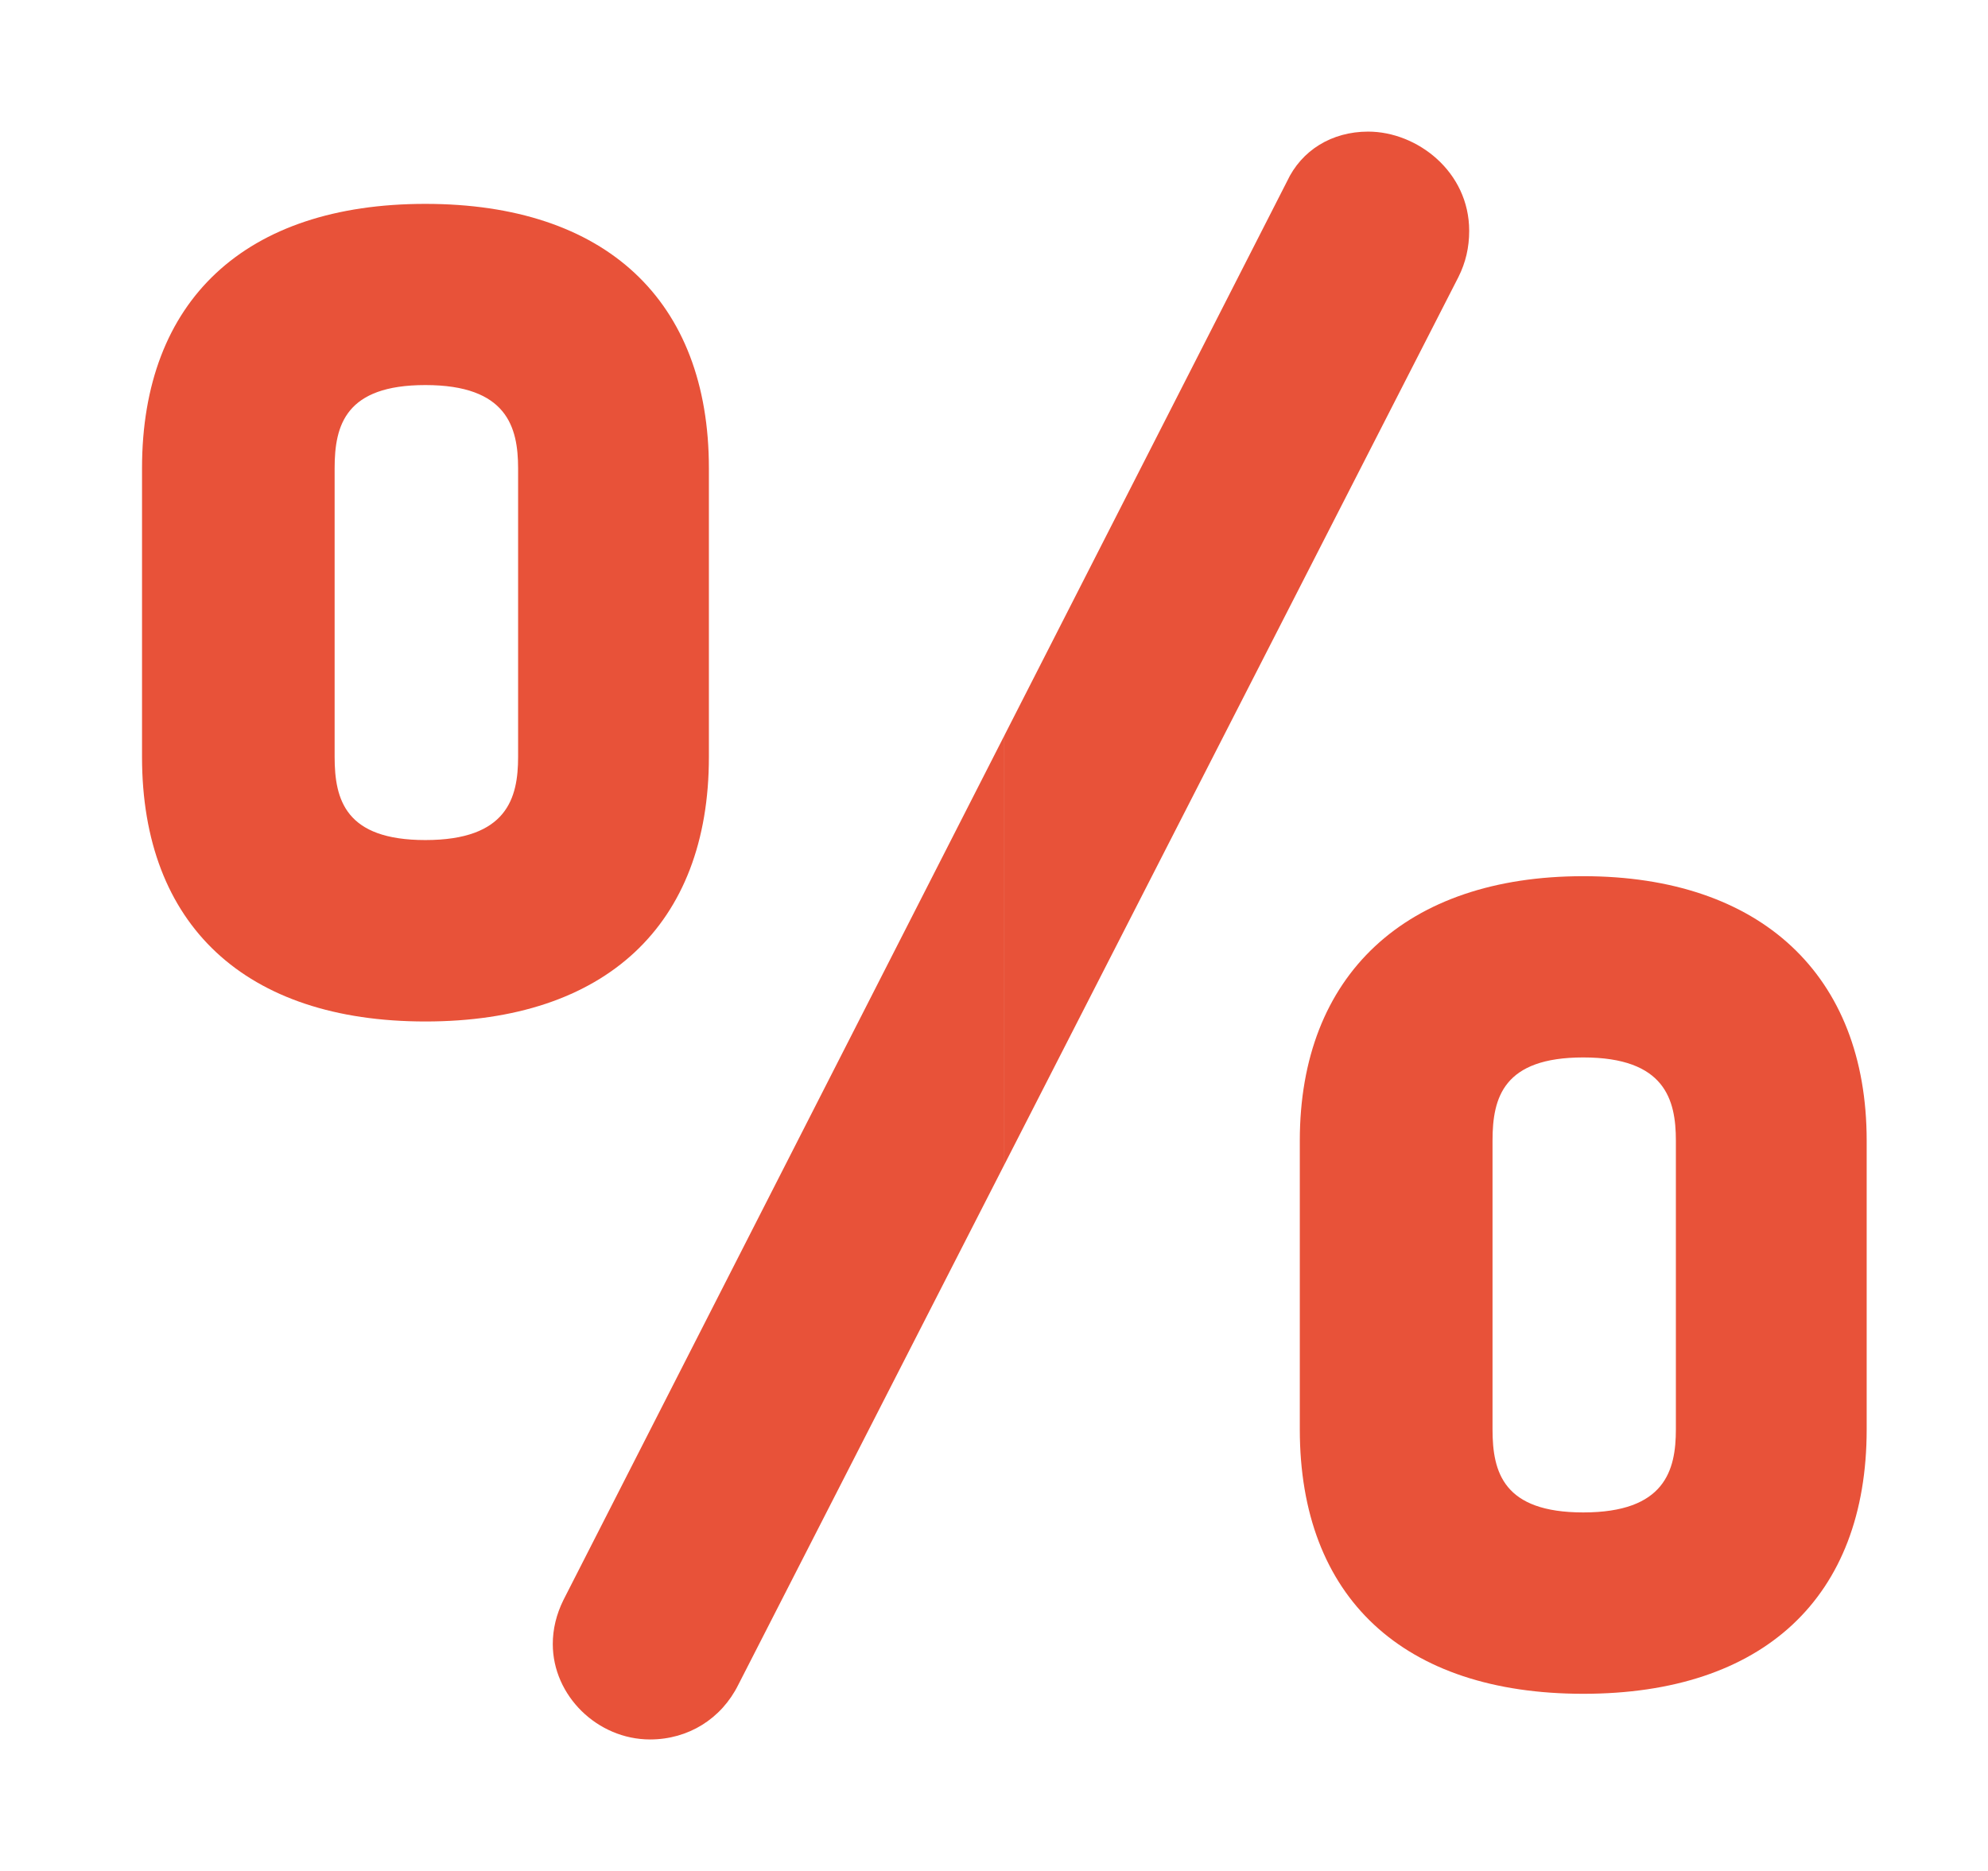 <!-- Generated by IcoMoon.io -->
<svg version="1.1" xmlns="http://www.w3.org/2000/svg" width="34" height="32" viewBox="0 0 34 32">
<path fill="#e85239" d="M17.177 12.58l-7.541 14.786c-0.121 0.245-0.182 0.498-0.182 0.753 0 0.883 0.762 1.631 1.663 1.632h0.002c0.653-0.001 1.218-0.353 1.507-0.934l4.55-8.896v-7.34z"></path>
<path fill="#e85239" d="M12.124 12.946v-4.937c0-2.874-1.767-4.522-4.849-4.522-3.080 0-4.846 1.648-4.846 4.522v4.938c0 2.875 1.767 4.524 4.847 4.524s4.848-1.649 4.848-4.524zM8.861 12.946c0 0.703-0.188 1.422-1.586 1.422-1.364-0-1.552-0.684-1.552-1.423v-4.937c0-0.739 0.188-1.422 1.552-1.422 1.397 0 1.585 0.719 1.586 1.422v4.938z"></path>
<path fill="#e85239" d="M17.177 19.92l7.767-15.184c0.123-0.246 0.183-0.504 0.183-0.788 0-1.015-0.893-1.697-1.728-1.697-0.621 0-1.139 0.318-1.388 0.852l-4.834 9.477v7.34z"></path>
<path fill="#e85239" d="M27.078 14.986c-3.035 0-4.848 1.691-4.848 4.523v4.939c0 2.874 1.767 4.522 4.848 4.522s4.847-1.648 4.847-4.522v-4.939c-0-2.832-1.812-4.523-4.847-4.523zM28.662 24.447c0 0.703-0.188 1.421-1.584 1.421-1.364 0-1.552-0.683-1.552-1.421v-4.939c0-0.739 0.188-1.422 1.552-1.422 1.396 0 1.584 0.719 1.584 1.423v4.938z"></path>
</svg>
